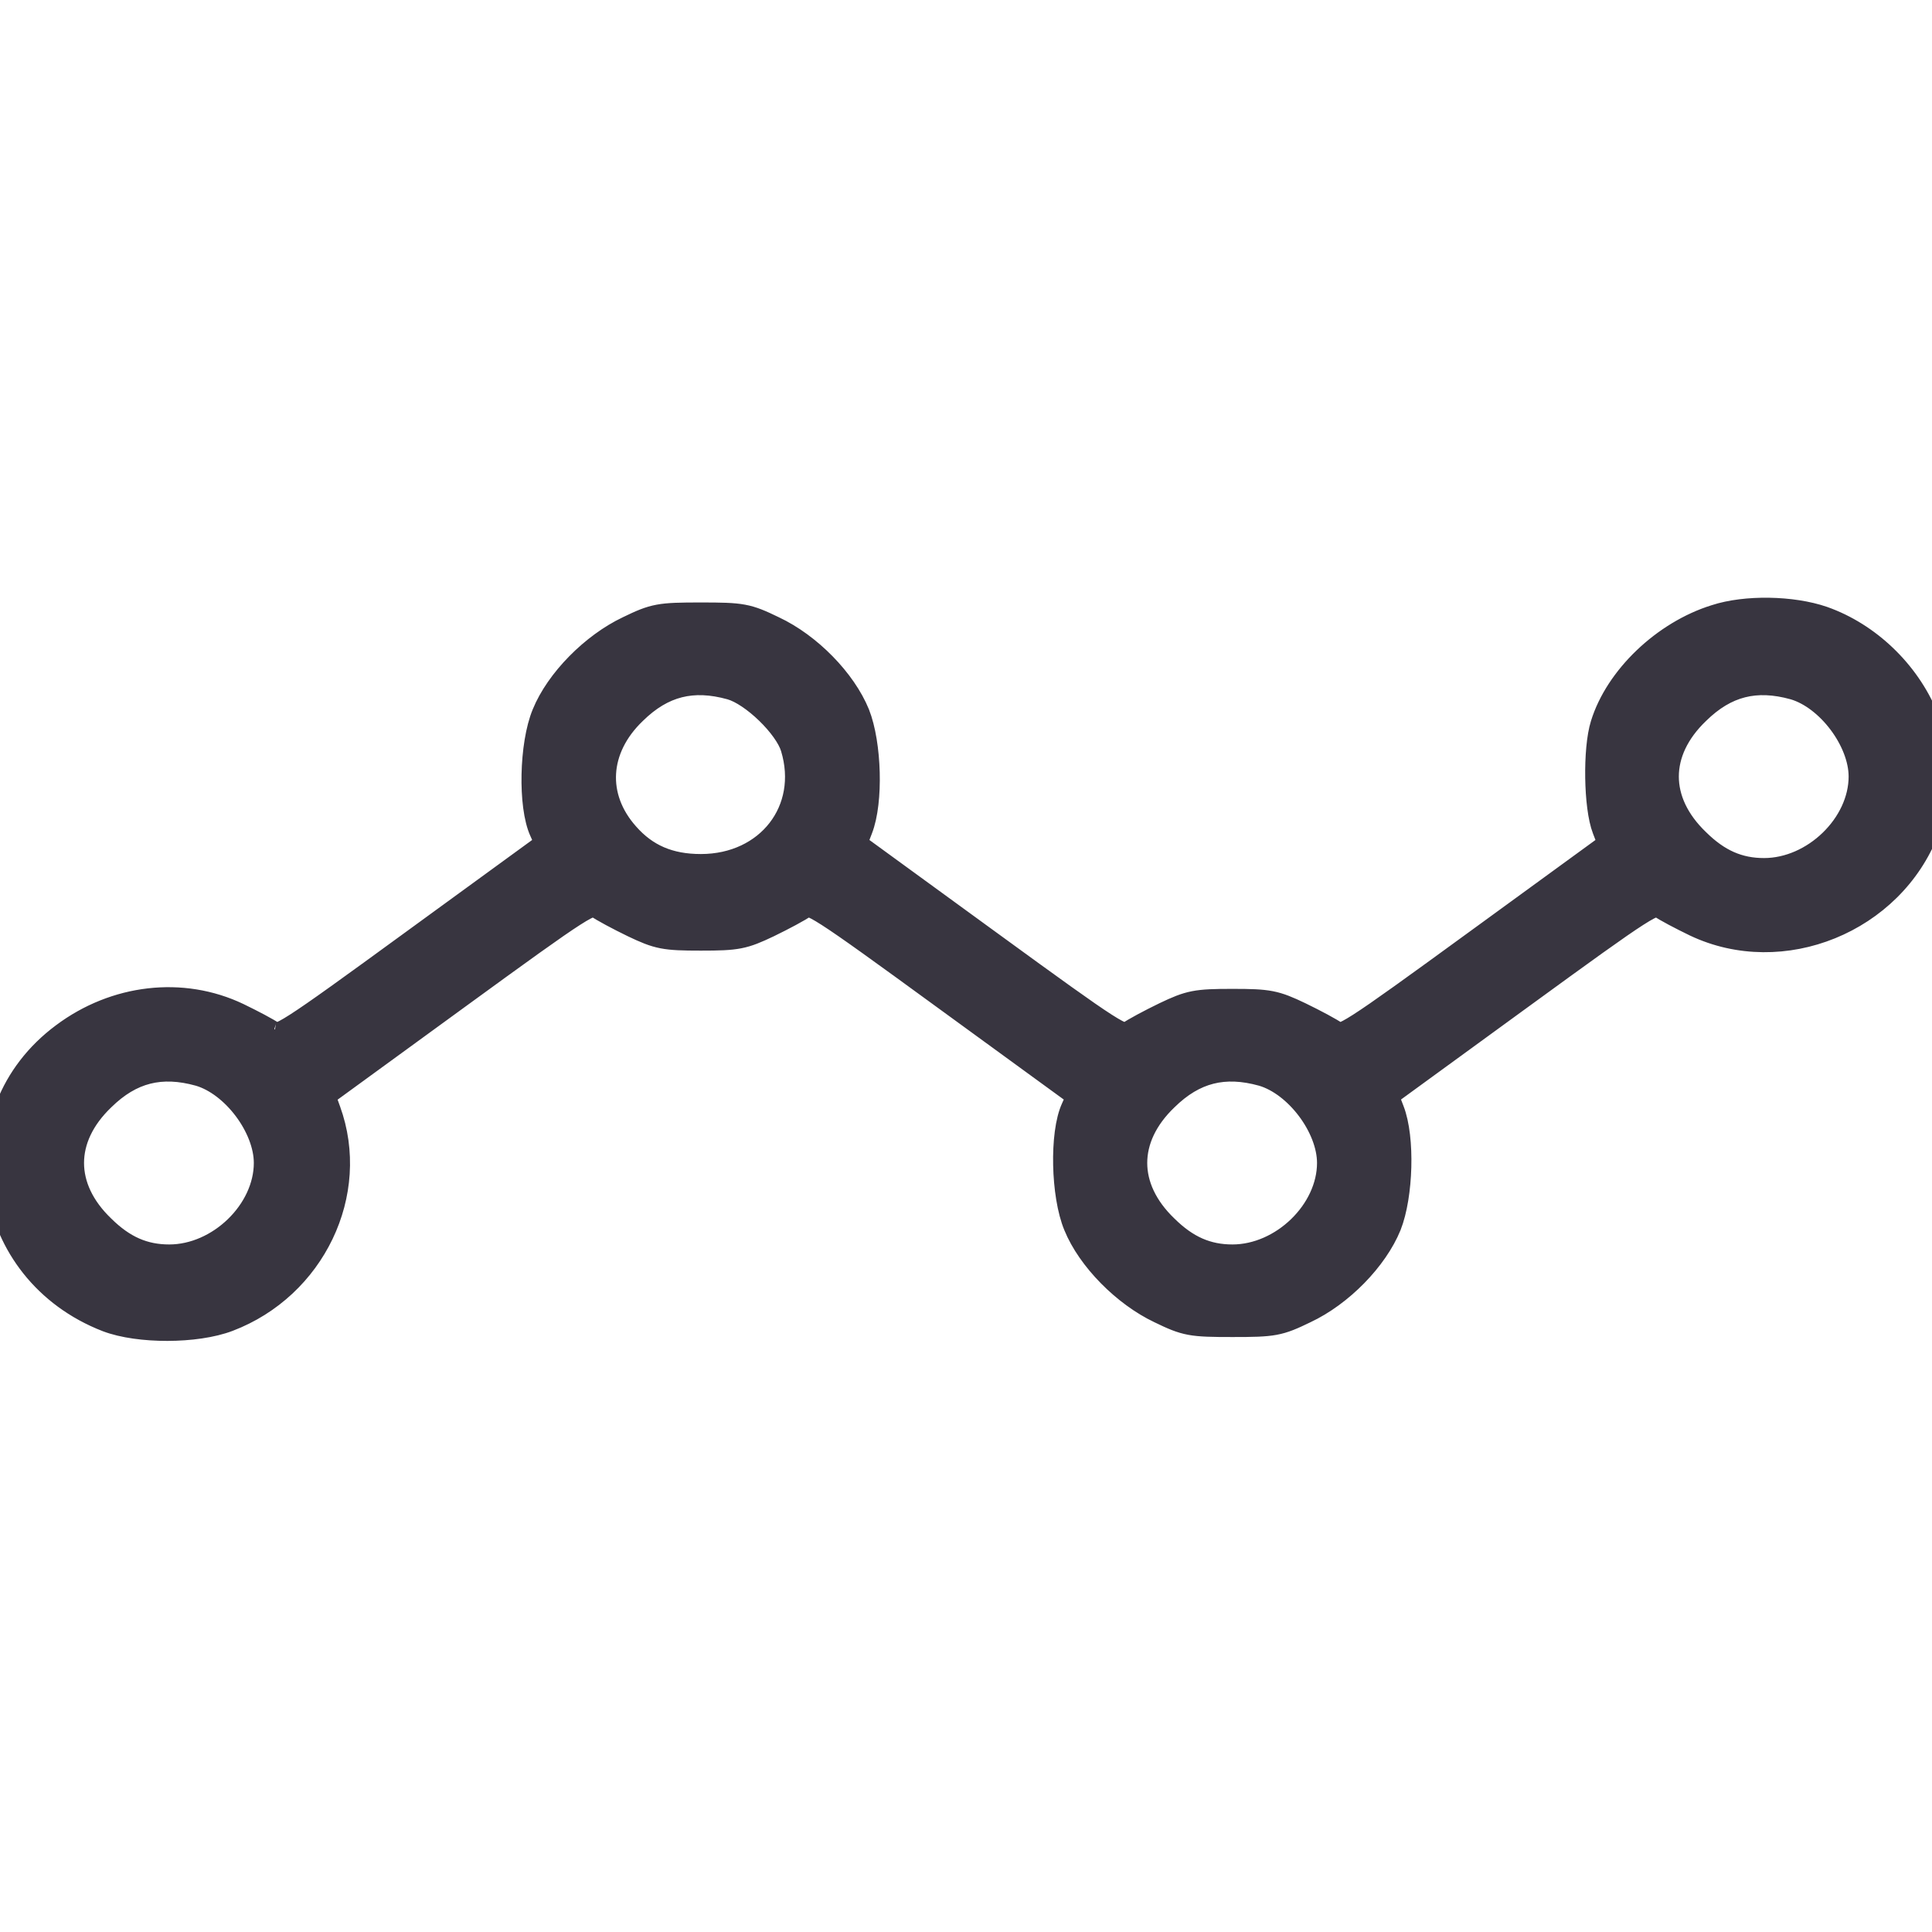 <?xml version="1.0" encoding="UTF-8"?> <svg xmlns="http://www.w3.org/2000/svg" width="640" height="640" viewBox="0 0 640 640" fill="none"><g clip-path="url(#clip0_8244_9)"><path d="M431.349 334.585L431.356 334.589L431.364 334.593C436.245 336.958 441.638 339.827 443.536 341.192C443.614 341.243 443.663 341.272 443.69 341.286C443.74 341.284 443.85 341.271 444.041 341.218C444.894 340.982 446.471 340.22 449.597 338.22C455.742 334.288 466.875 326.248 488.235 310.688L489.569 312.519L488.236 310.688L531.537 279.15L530.027 275.216C528.478 271.237 527.725 264.317 527.621 257.648C527.517 250.953 528.058 243.893 529.42 239.563C534.368 223.502 550.303 208.283 567.779 202.861C573.001 201.153 579.547 200.407 586.017 200.509C592.5 200.612 599.104 201.571 604.438 203.413L604.446 203.415L604.454 203.418C619.857 208.859 633.042 221.509 639.361 236.681L639.362 236.682C641.398 241.58 642.406 248.95 642.494 256.078C642.581 263.194 641.758 270.571 639.793 275.489C627.857 306.54 590.543 321.737 560.863 307.634L560.854 307.63L560.846 307.625C556.26 305.404 550.988 302.66 549.086 301.293C549.008 301.241 548.96 301.213 548.932 301.199C548.882 301.201 548.773 301.214 548.581 301.267C547.729 301.502 546.151 302.264 543.025 304.265C536.88 308.196 525.748 316.237 504.387 331.796L502.915 329.776L504.387 331.796L461.085 363.335L462.594 367.266C462.595 367.268 462.596 367.271 462.597 367.274C464.496 372.137 465.21 379.462 465.018 386.626C464.825 393.822 463.704 401.315 461.627 406.562L461.623 406.574L461.618 406.586C456.96 418.012 445.209 430.053 432.999 435.766C428.741 437.83 425.964 439.067 422.458 439.717C419.039 440.351 415.008 440.409 408.261 440.409C401.515 440.409 397.483 440.351 394.065 439.717C390.557 439.067 387.779 437.829 383.518 435.764C371.466 430.059 359.574 418.03 354.909 406.597C352.675 401.249 351.525 393.363 351.367 385.929C351.211 378.557 352.016 371.017 354.119 366.473C354.122 366.467 354.124 366.462 354.127 366.456L355.488 363.405L312.274 331.93L312.272 331.929C290.843 316.303 279.676 308.229 273.514 304.281C270.379 302.272 268.796 301.505 267.941 301.268C267.75 301.215 267.639 301.202 267.589 301.199C267.562 301.214 267.513 301.242 267.436 301.293C265.538 302.658 260.145 305.527 255.264 307.892L255.257 307.896L255.249 307.899C251.179 309.838 248.42 311.03 245.091 311.679C241.824 312.316 238.111 312.409 232.162 312.409C226.213 312.409 222.5 312.316 219.233 311.679C215.903 311.03 213.145 309.838 209.074 307.899L209.067 307.896L209.059 307.892C204.179 305.527 198.785 302.658 196.887 301.293C196.809 301.241 196.76 301.213 196.733 301.199C196.683 301.201 196.573 301.214 196.382 301.267C195.529 301.502 193.952 302.264 190.826 304.265C184.681 308.196 173.548 316.237 152.188 331.796L152.188 331.796L108.852 363.36L110.278 367.32C110.278 367.321 110.279 367.322 110.279 367.324C120.542 395.487 105.06 427.523 76.215 438.511C70.598 440.66 62.939 441.675 55.483 441.692C48.029 441.709 40.435 440.729 34.951 438.646L34.943 438.643L34.935 438.64C-7.363 422.243 -15.899 368.357 20.035 341.639C37.65 328.454 60.511 325.76 79.564 334.853L79.571 334.856L79.578 334.859C84.162 337.081 89.434 339.824 91.337 341.192C91.413 341.243 91.462 341.271 91.49 341.285C91.54 341.283 91.65 341.27 91.841 341.217C92.697 340.979 94.279 340.213 97.414 338.204C103.576 334.256 114.743 326.182 136.173 310.556L136.174 310.555L179.389 279.08L178.019 276.011C175.916 271.467 175.111 263.927 175.267 256.556C175.425 249.121 176.575 241.236 178.81 235.888C183.475 224.454 195.367 212.426 207.419 206.721C211.68 204.656 214.457 203.418 217.966 202.768C221.384 202.134 225.416 202.076 232.162 202.076C238.908 202.076 242.94 202.134 246.358 202.768C249.865 203.418 252.641 204.655 256.899 206.718C269.109 212.431 280.861 224.473 285.518 235.899L285.523 235.91L285.528 235.922C287.604 241.17 288.725 248.662 288.918 255.859C289.11 263.022 288.396 270.347 286.498 275.211C286.497 275.214 286.496 275.216 286.495 275.219L284.986 279.15L328.287 310.688L326.954 312.519L328.287 310.688C349.648 326.248 360.781 334.288 366.925 338.22C370.052 340.22 371.629 340.982 372.482 341.218C372.673 341.271 372.783 341.284 372.833 341.286C372.86 341.272 372.909 341.243 372.987 341.192C374.885 339.827 380.278 336.958 385.159 334.593L385.166 334.589L385.174 334.585C389.244 332.646 392.003 331.454 395.332 330.805C398.599 330.168 402.312 330.076 408.261 330.076C414.21 330.076 417.924 330.168 421.19 330.805C424.52 331.454 427.278 332.646 431.349 334.585ZM443.657 341.286C443.656 341.286 443.66 341.286 443.666 341.286C443.66 341.286 443.657 341.286 443.657 341.286ZM196.766 301.199C196.765 301.199 196.762 301.198 196.757 301.198C196.764 301.199 196.767 301.199 196.766 301.199ZM91.517 341.299C91.517 341.299 91.516 341.298 91.513 341.297C91.516 341.299 91.518 341.299 91.517 341.299ZM91.465 341.286C91.459 341.285 91.456 341.285 91.456 341.285C91.456 341.285 91.459 341.286 91.465 341.286ZM261.137 248.101L261.135 248.094C260.219 245.043 257.183 240.806 253.208 236.954C249.242 233.111 244.858 230.151 241.668 229.25C235.52 227.539 230.161 227.33 225.277 228.566C220.395 229.802 215.784 232.533 211.214 237.025L211.203 237.036L211.192 237.047C205.111 242.877 201.975 249.575 201.587 256.172C201.2 262.759 203.537 269.489 208.851 275.445L208.855 275.45L208.86 275.456C214.81 282.203 222.082 285.409 232.162 285.409C242.934 285.409 251.639 280.923 256.909 274.112C262.173 267.31 264.144 258.023 261.137 248.101ZM563.392 277.439L563.405 277.451L563.418 277.464C570.031 283.999 576.437 286.742 584.361 286.742C592.143 286.742 599.796 283.202 605.528 277.647C611.263 272.089 614.88 264.707 614.88 257.242C614.88 251.801 612.408 245.582 608.398 240.244C604.394 234.911 599.105 230.79 593.855 229.246C587.712 227.539 582.357 227.331 577.476 228.566C572.594 229.802 567.984 232.533 563.413 237.025L563.402 237.036L563.392 237.046C556.759 243.411 553.636 250.426 553.636 257.242C553.636 264.059 556.759 271.074 563.392 277.439ZM35.093 405.439L35.106 405.451L35.119 405.464C41.732 411.999 48.138 414.742 56.062 414.742C63.844 414.742 71.497 411.202 77.229 405.647C82.964 400.089 86.581 392.707 86.581 385.242C86.581 379.801 84.109 373.582 80.1 368.244C76.095 362.911 70.807 358.79 65.556 357.246C59.413 355.539 54.059 355.331 49.178 356.566C44.295 357.802 39.685 360.533 35.114 365.025L35.104 365.036L35.093 365.046C28.46 371.411 25.337 378.426 25.337 385.242C25.337 392.059 28.46 399.074 35.093 405.439ZM387.292 405.439L387.305 405.451L387.318 405.464C393.932 411.999 400.338 414.742 408.261 414.742C416.043 414.742 423.696 411.202 429.428 405.647C435.163 400.089 438.78 392.707 438.78 385.242C438.78 379.801 436.308 373.582 432.299 368.244C428.294 362.911 423.006 358.79 417.755 357.246C411.612 355.539 406.258 355.331 401.377 356.566C396.494 357.802 391.884 360.533 387.314 365.025L387.303 365.036L387.292 365.046C380.659 371.411 377.536 378.426 377.536 385.242C377.536 392.059 380.659 399.074 387.292 405.439Z" fill="#383540" stroke="#383540" stroke-width="5"></path></g><defs><clipPath id="clip0_8244_9"><rect width="640" height="640" fill="white"></rect></clipPath></defs></svg> 